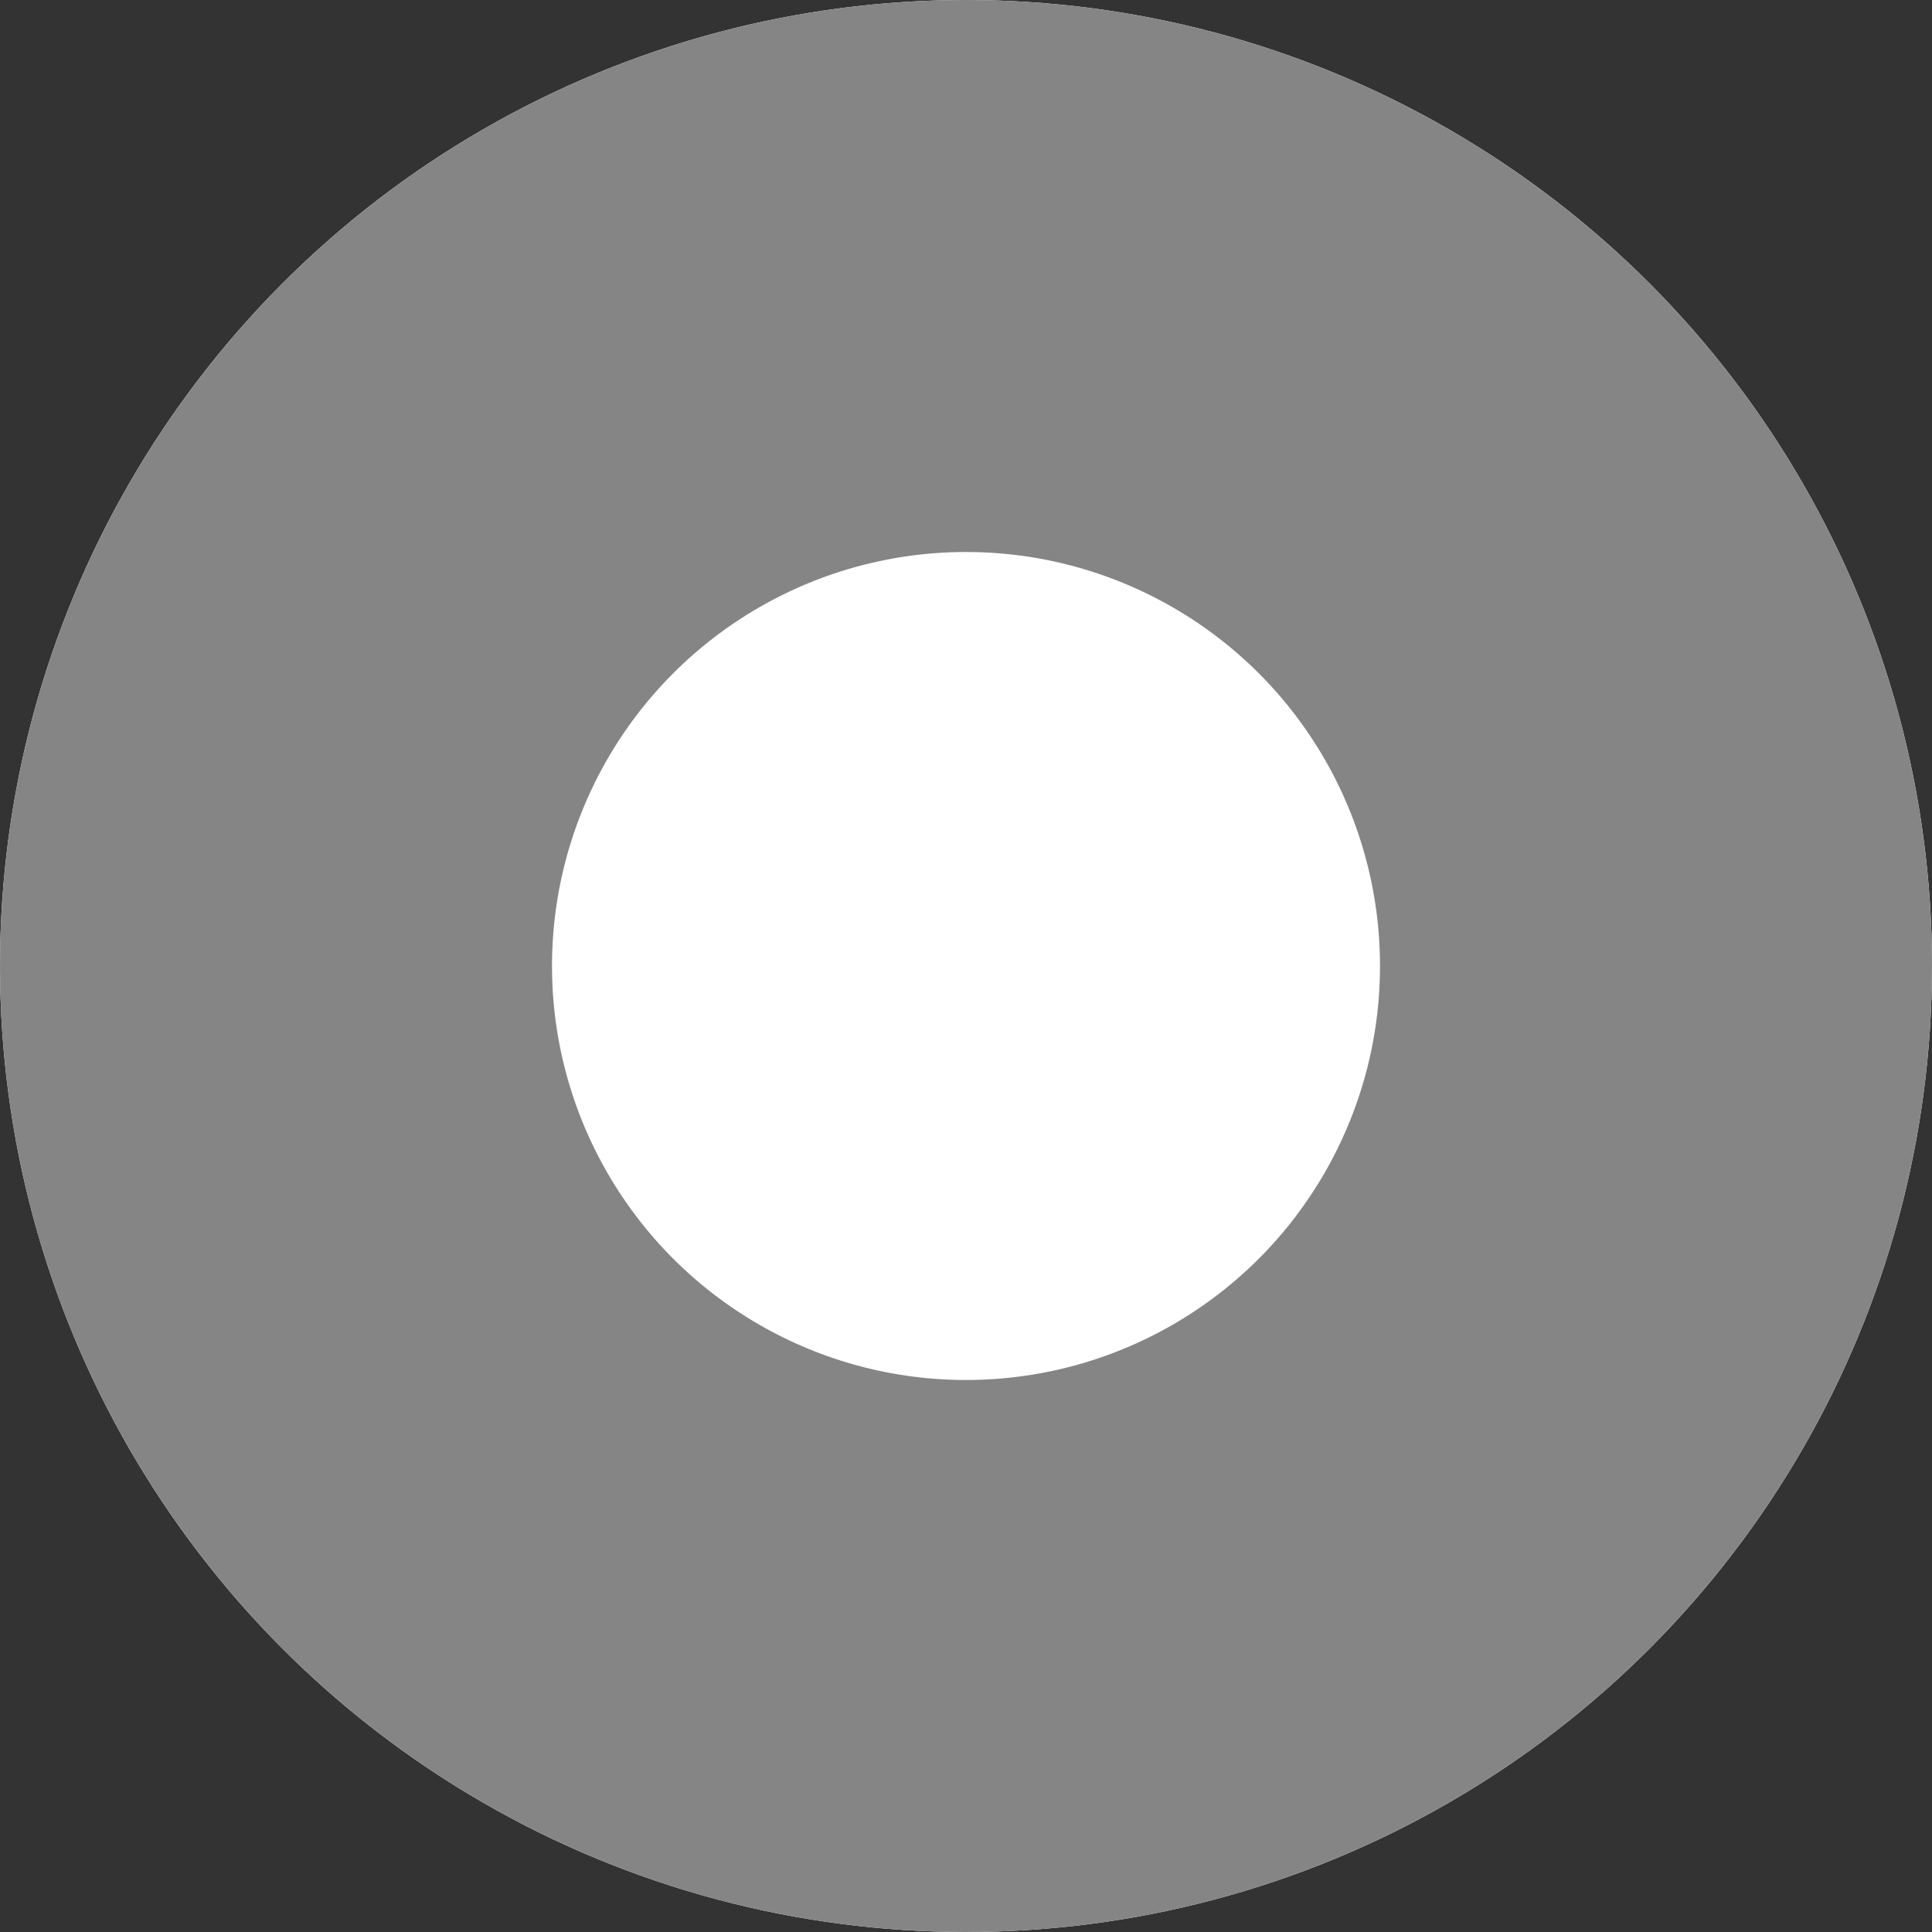 <svg xmlns="http://www.w3.org/2000/svg" width="7" height="7" viewBox="0 0 7 7">
  <rect x="0" y="0" width="7" height="7" fill="#333333" stroke="none"/>
  <g id="Elipse_61" data-name="Elipse 61" fill="#fff" stroke="#858585" stroke-width="2">
    <circle cx="3.5" cy="3.5" r="3.5" stroke="none"/>
    <circle cx="3.5" cy="3.5" r="2.5" fill="none"/>
  </g>
</svg>
